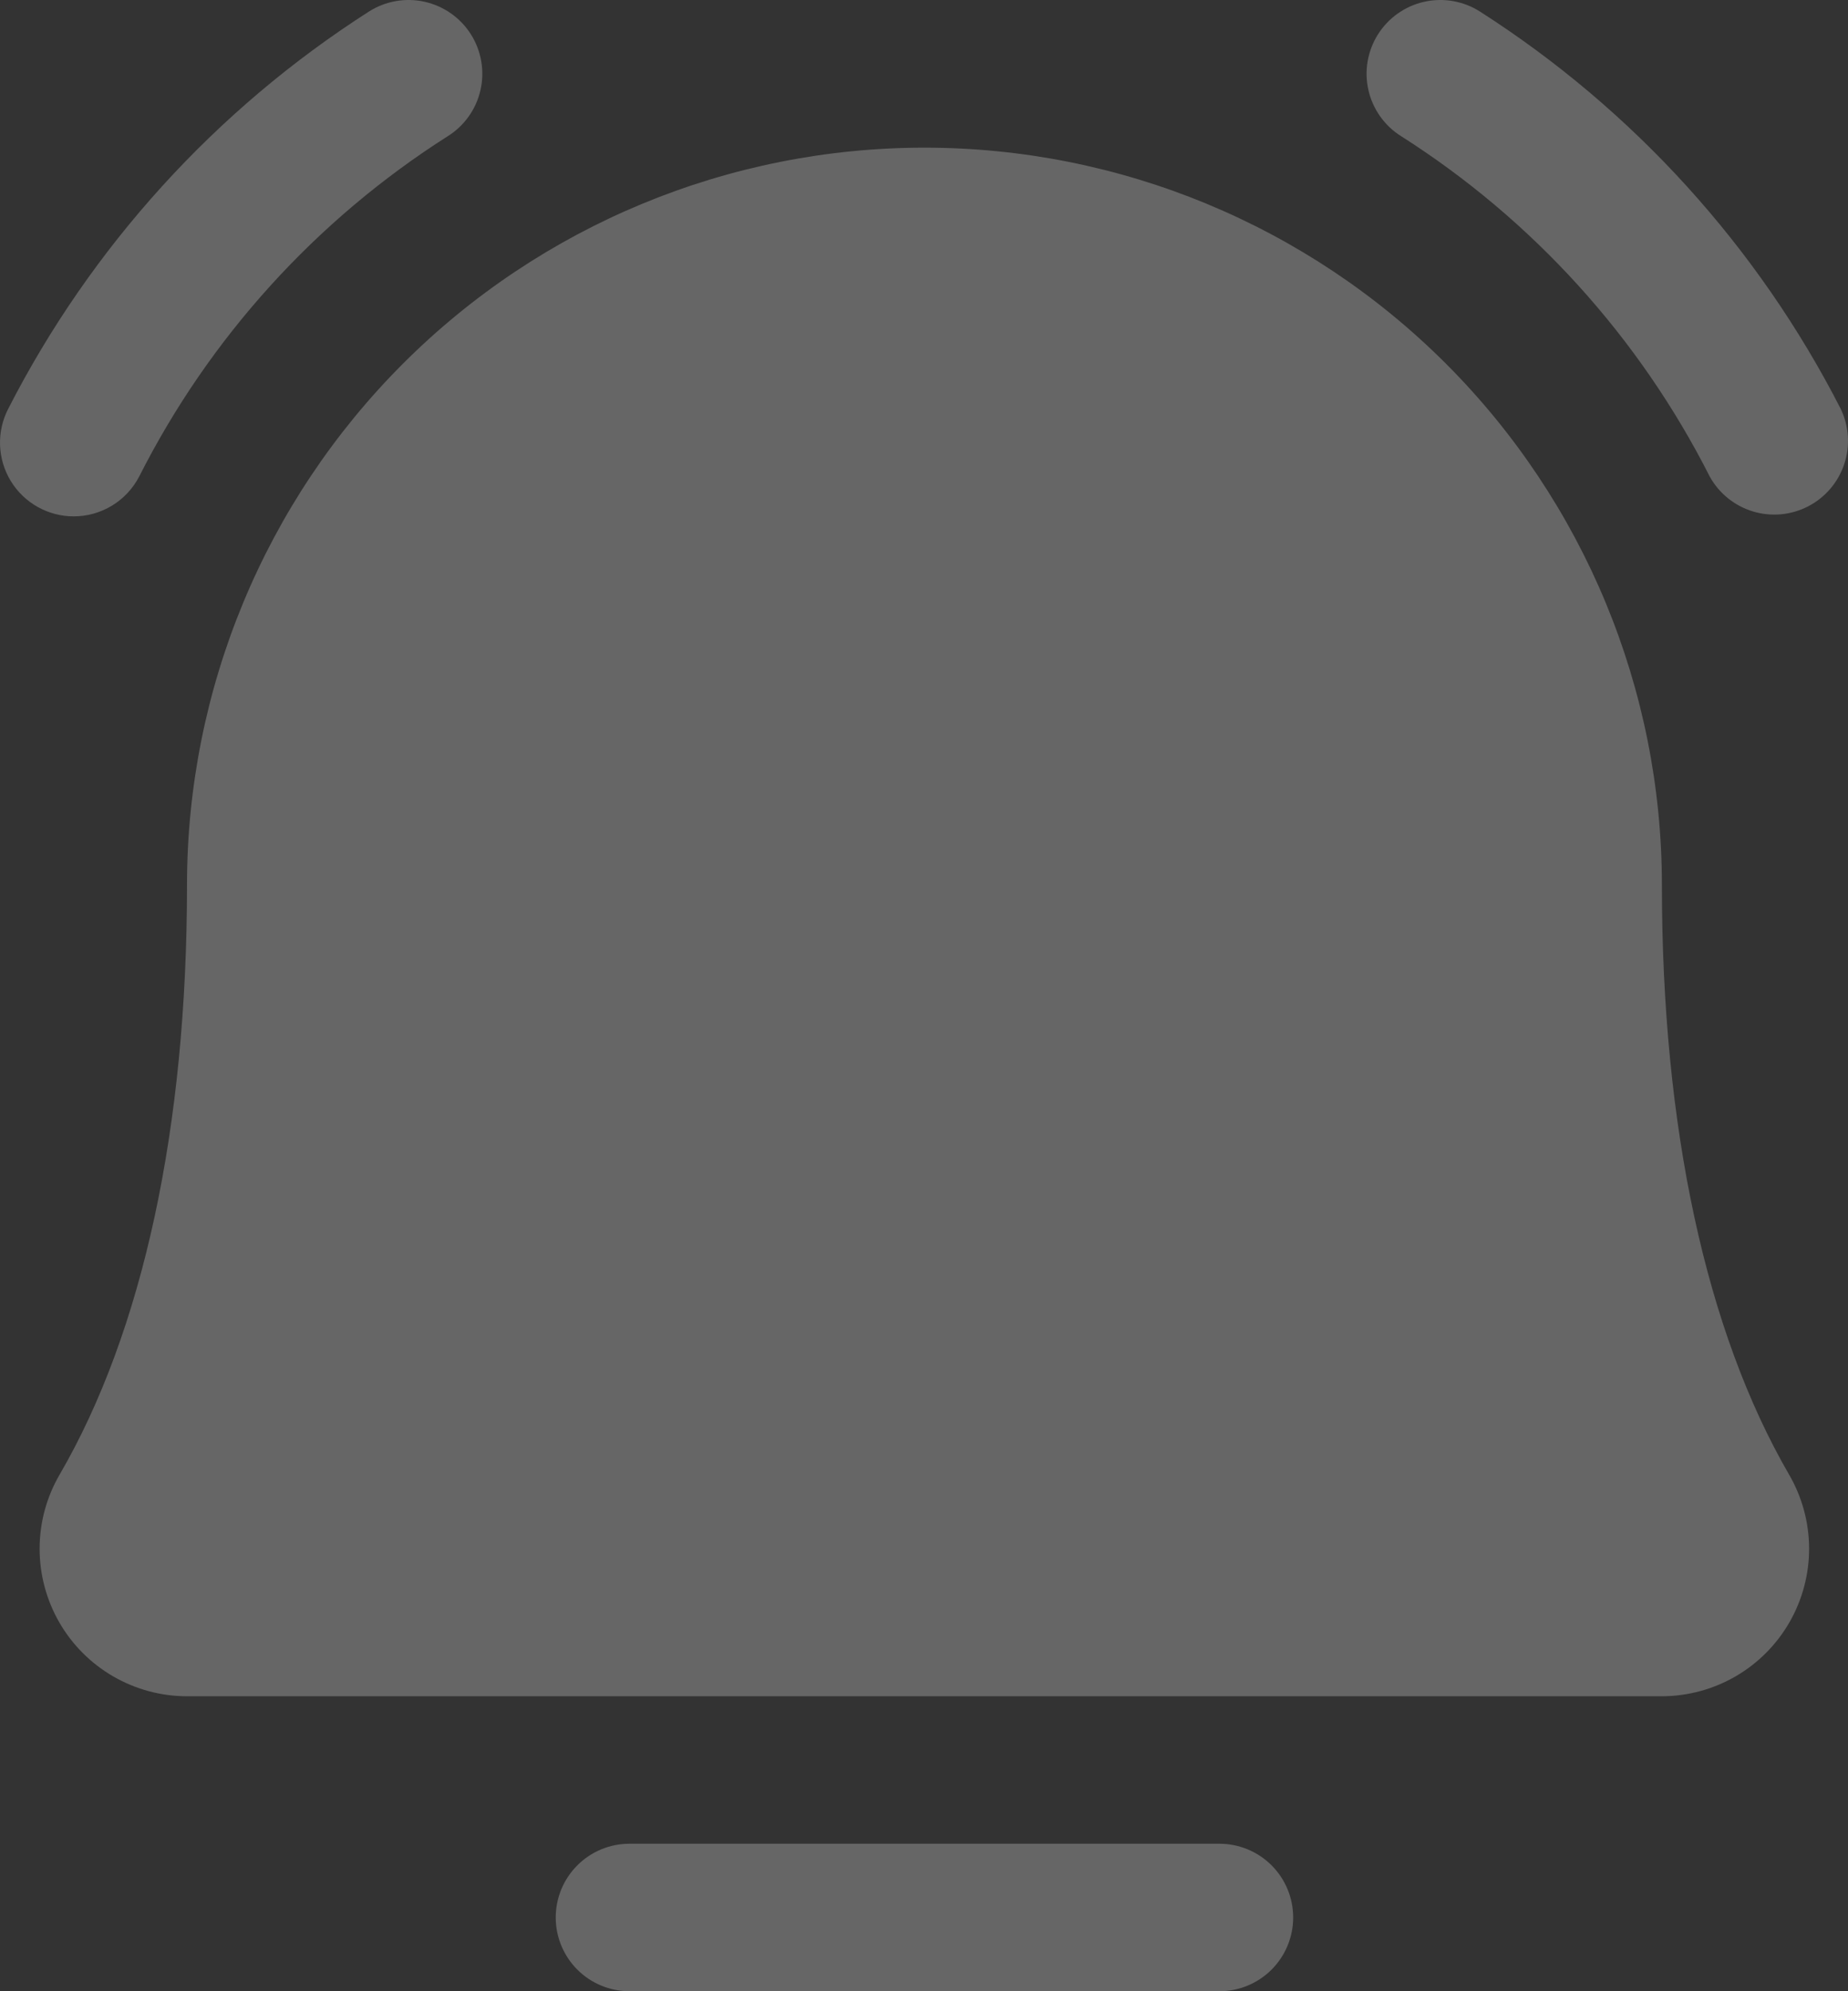 <?xml version="1.0" encoding="UTF-8"?> <svg xmlns="http://www.w3.org/2000/svg" width="78" height="84" viewBox="0 0 78 84" fill="none"><rect x="0" y="0" width="78" height="84" fill="#333333" stroke="none"/> <path d="M54.582 80.889C54.582 81.714 54.254 82.505 53.67 83.089C53.086 83.672 52.295 84 51.469 84H26.569C25.743 84 24.951 83.672 24.368 83.089C23.784 82.505 23.456 81.714 23.456 80.889C23.456 80.064 23.784 79.273 24.368 78.689C24.951 78.106 25.743 77.778 26.569 77.778H51.469C52.295 77.778 53.086 78.106 53.67 78.689C54.254 79.273 54.582 80.064 54.582 80.889ZM77.689 17.241C74.191 10.408 68.938 4.626 62.468 0.489C62.123 0.269 61.737 0.118 61.333 0.047C60.929 -0.024 60.515 -0.015 60.114 0.075C59.714 0.164 59.336 0.332 59 0.568C58.665 0.804 58.38 1.104 58.161 1.45C57.942 1.797 57.794 2.184 57.724 2.588C57.656 2.992 57.667 3.405 57.759 3.805C57.85 4.205 58.02 4.582 58.258 4.916C58.496 5.25 58.798 5.534 59.146 5.75C64.696 9.279 69.193 14.237 72.164 20.103C72.557 20.812 73.211 21.34 73.987 21.575C74.763 21.809 75.6 21.732 76.32 21.359C77.04 20.986 77.585 20.347 77.841 19.578C78.097 18.809 78.042 17.971 77.689 17.241ZM3.111 21.783C3.682 21.783 4.241 21.626 4.728 21.33C5.215 21.034 5.611 20.609 5.874 20.103C8.845 14.237 13.342 9.279 18.892 5.75C19.24 5.534 19.542 5.25 19.78 4.916C20.018 4.582 20.188 4.205 20.279 3.805C20.371 3.405 20.382 2.992 20.313 2.588C20.244 2.184 20.096 1.797 19.877 1.45C19.658 1.104 19.373 0.804 19.038 0.568C18.702 0.332 18.323 0.164 17.923 0.075C17.523 -0.015 17.109 -0.024 16.705 0.047C16.301 0.118 15.915 0.269 15.569 0.489C9.1 4.626 3.847 10.408 0.349 17.241C0.103 17.715 -0.016 18.245 0.002 18.778C0.02 19.312 0.175 19.832 0.453 20.288C0.73 20.744 1.121 21.122 1.586 21.383C2.052 21.645 2.577 21.783 3.111 21.783ZM70.145 37.337C70.145 29.087 66.865 21.174 61.028 15.34C55.191 9.506 47.274 6.229 39.019 6.229C30.764 6.229 22.847 9.506 17.01 15.34C11.172 21.174 7.893 29.087 7.893 37.337C7.893 47.556 6.033 56.154 2.52 62.201C1.968 63.146 1.676 64.219 1.672 65.314C1.669 66.408 1.954 67.483 2.498 68.432C3.043 69.381 3.829 70.169 4.776 70.718C5.723 71.266 6.798 71.556 7.893 71.557H70.145C71.239 71.554 72.313 71.264 73.259 70.715C74.205 70.166 74.989 69.377 75.533 68.429C76.077 67.48 76.362 66.405 76.358 65.312C76.353 64.218 76.061 63.145 75.51 62.201C72.004 56.15 70.145 47.553 70.145 37.337Z" fill="white" fill-opacity="0.25" style="mix-blend-mode:soft-light"></path> </svg> 